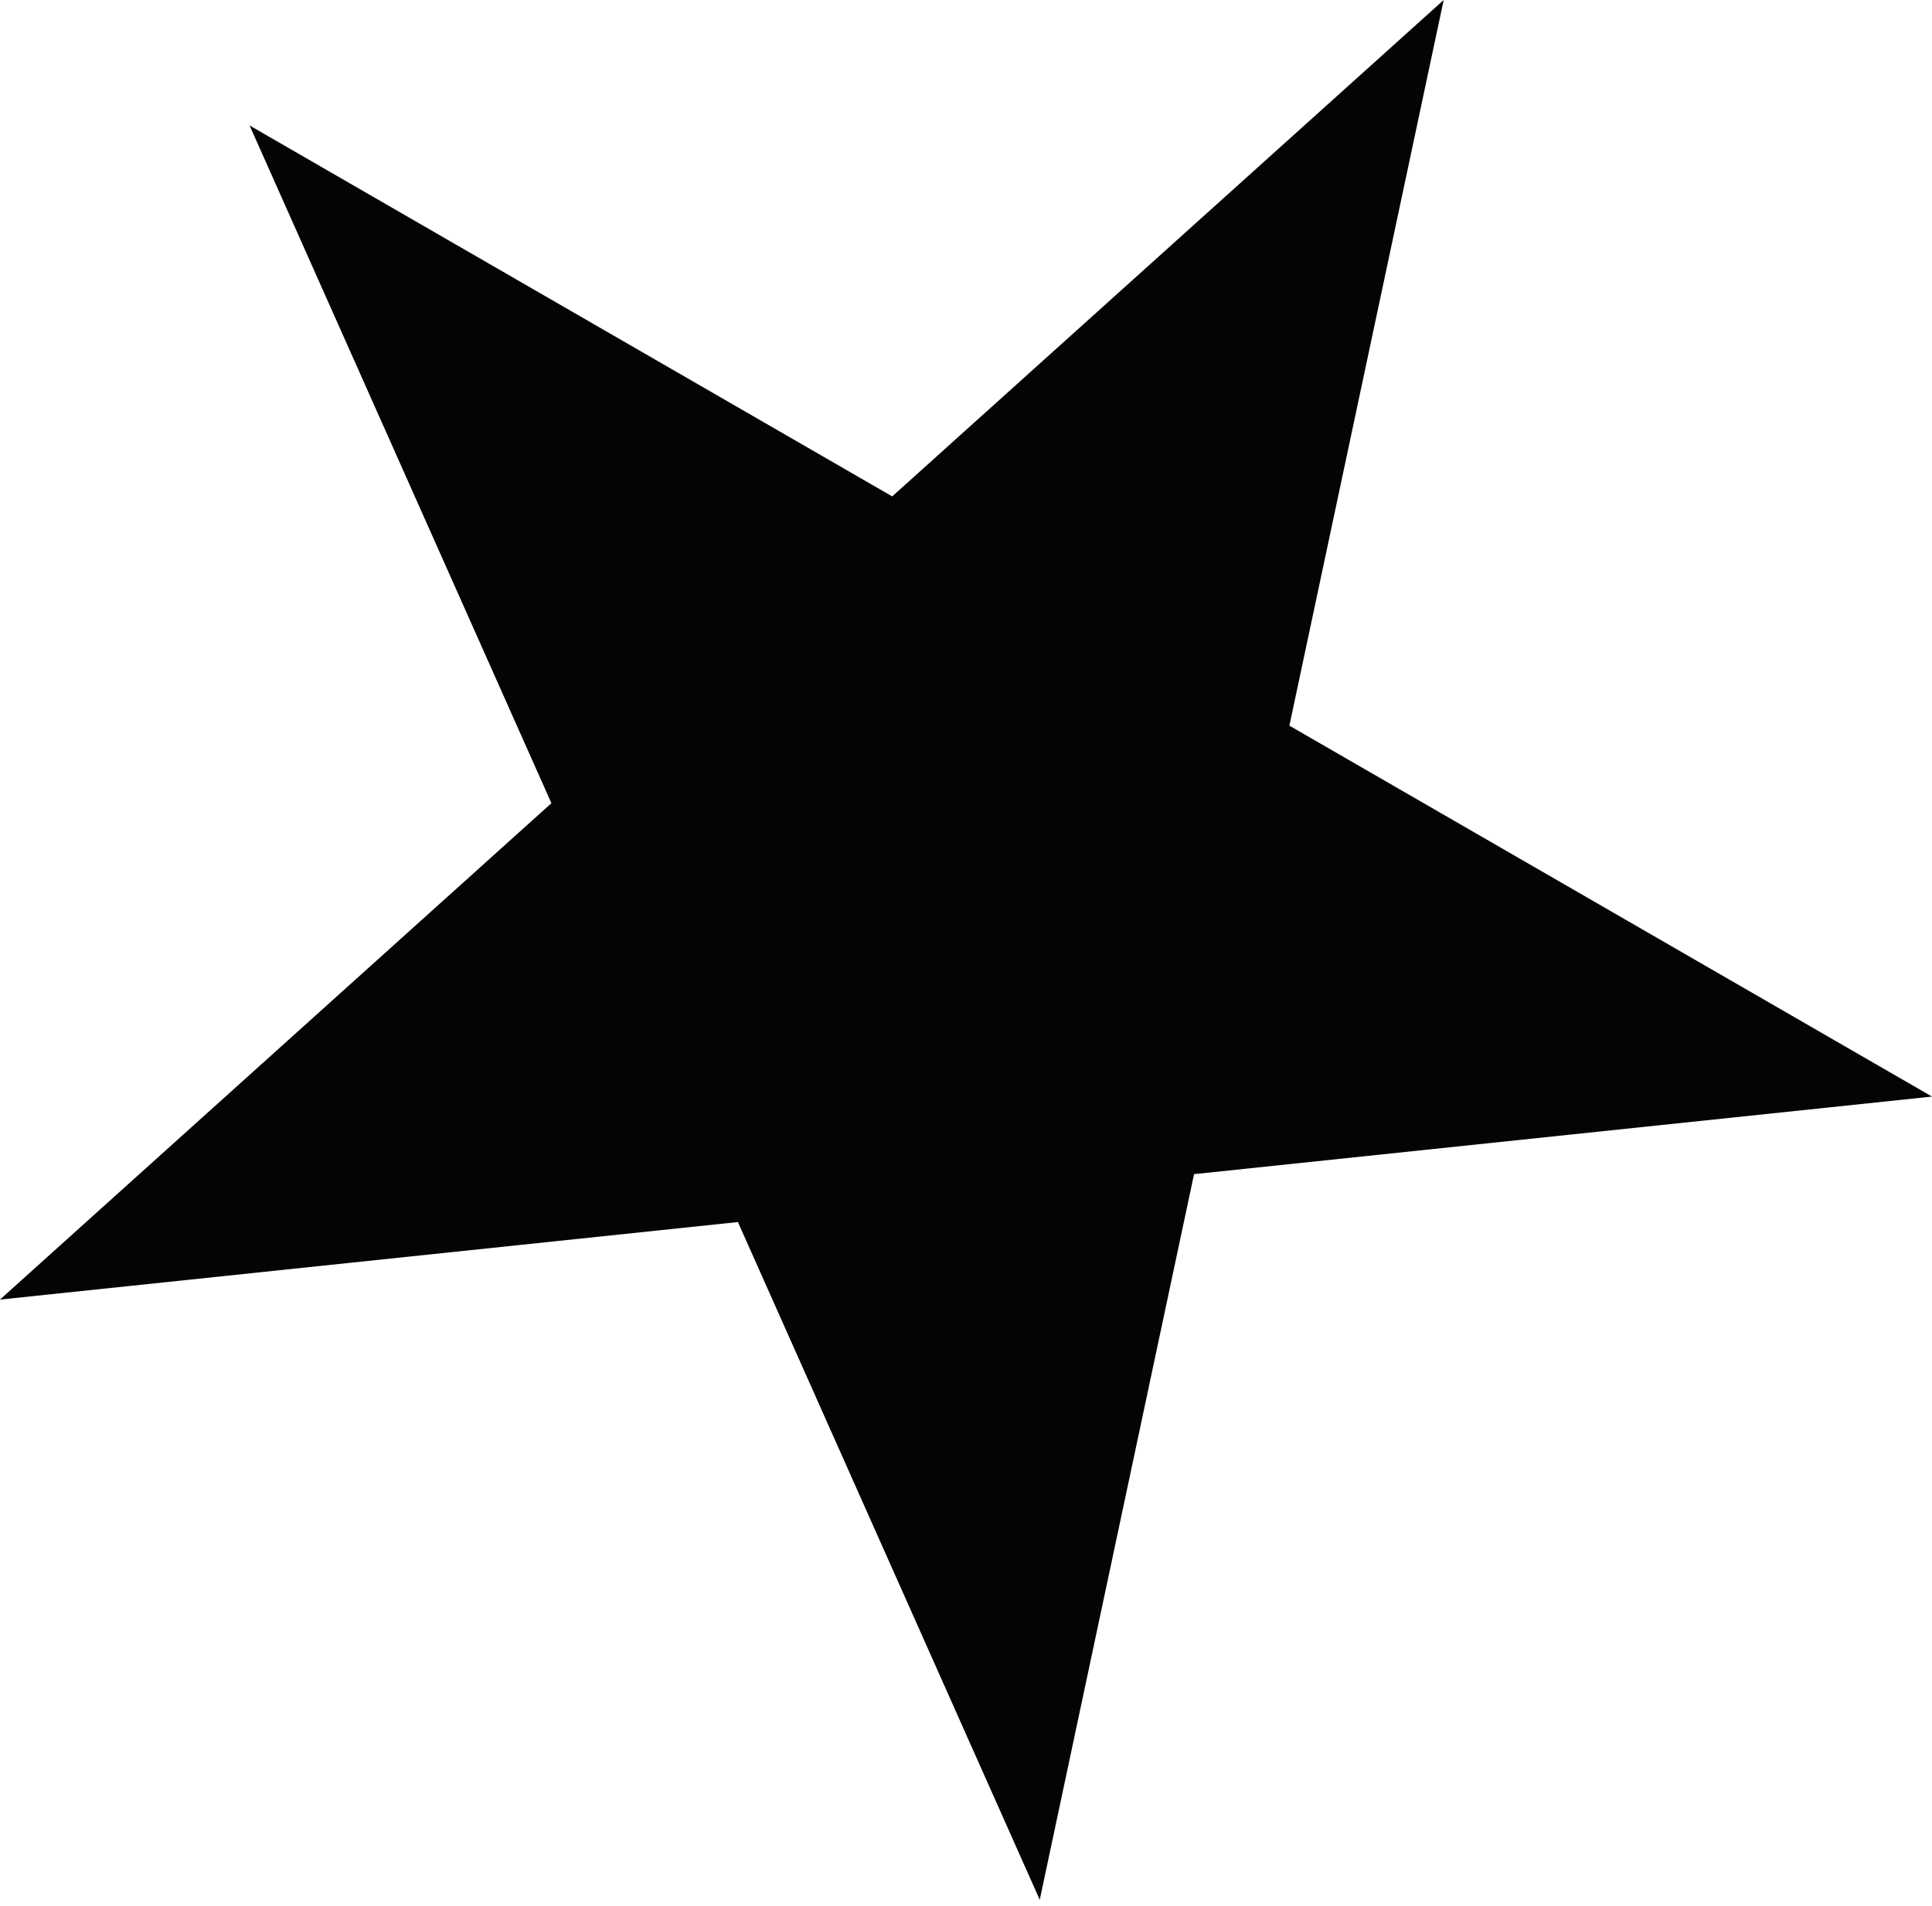 <?xml version="1.0" encoding="UTF-8"?> <svg xmlns="http://www.w3.org/2000/svg" width="76" height="75" viewBox="0 0 76 75" fill="none"> <path d="M56.791 0L50.721 28.553L76.001 43.148L46.971 46.2L40.901 74.752L29.028 48.085L-0.002 51.136L21.691 31.604L9.818 4.937L35.097 19.532L56.791 0Z" fill="#040404"></path> </svg> 